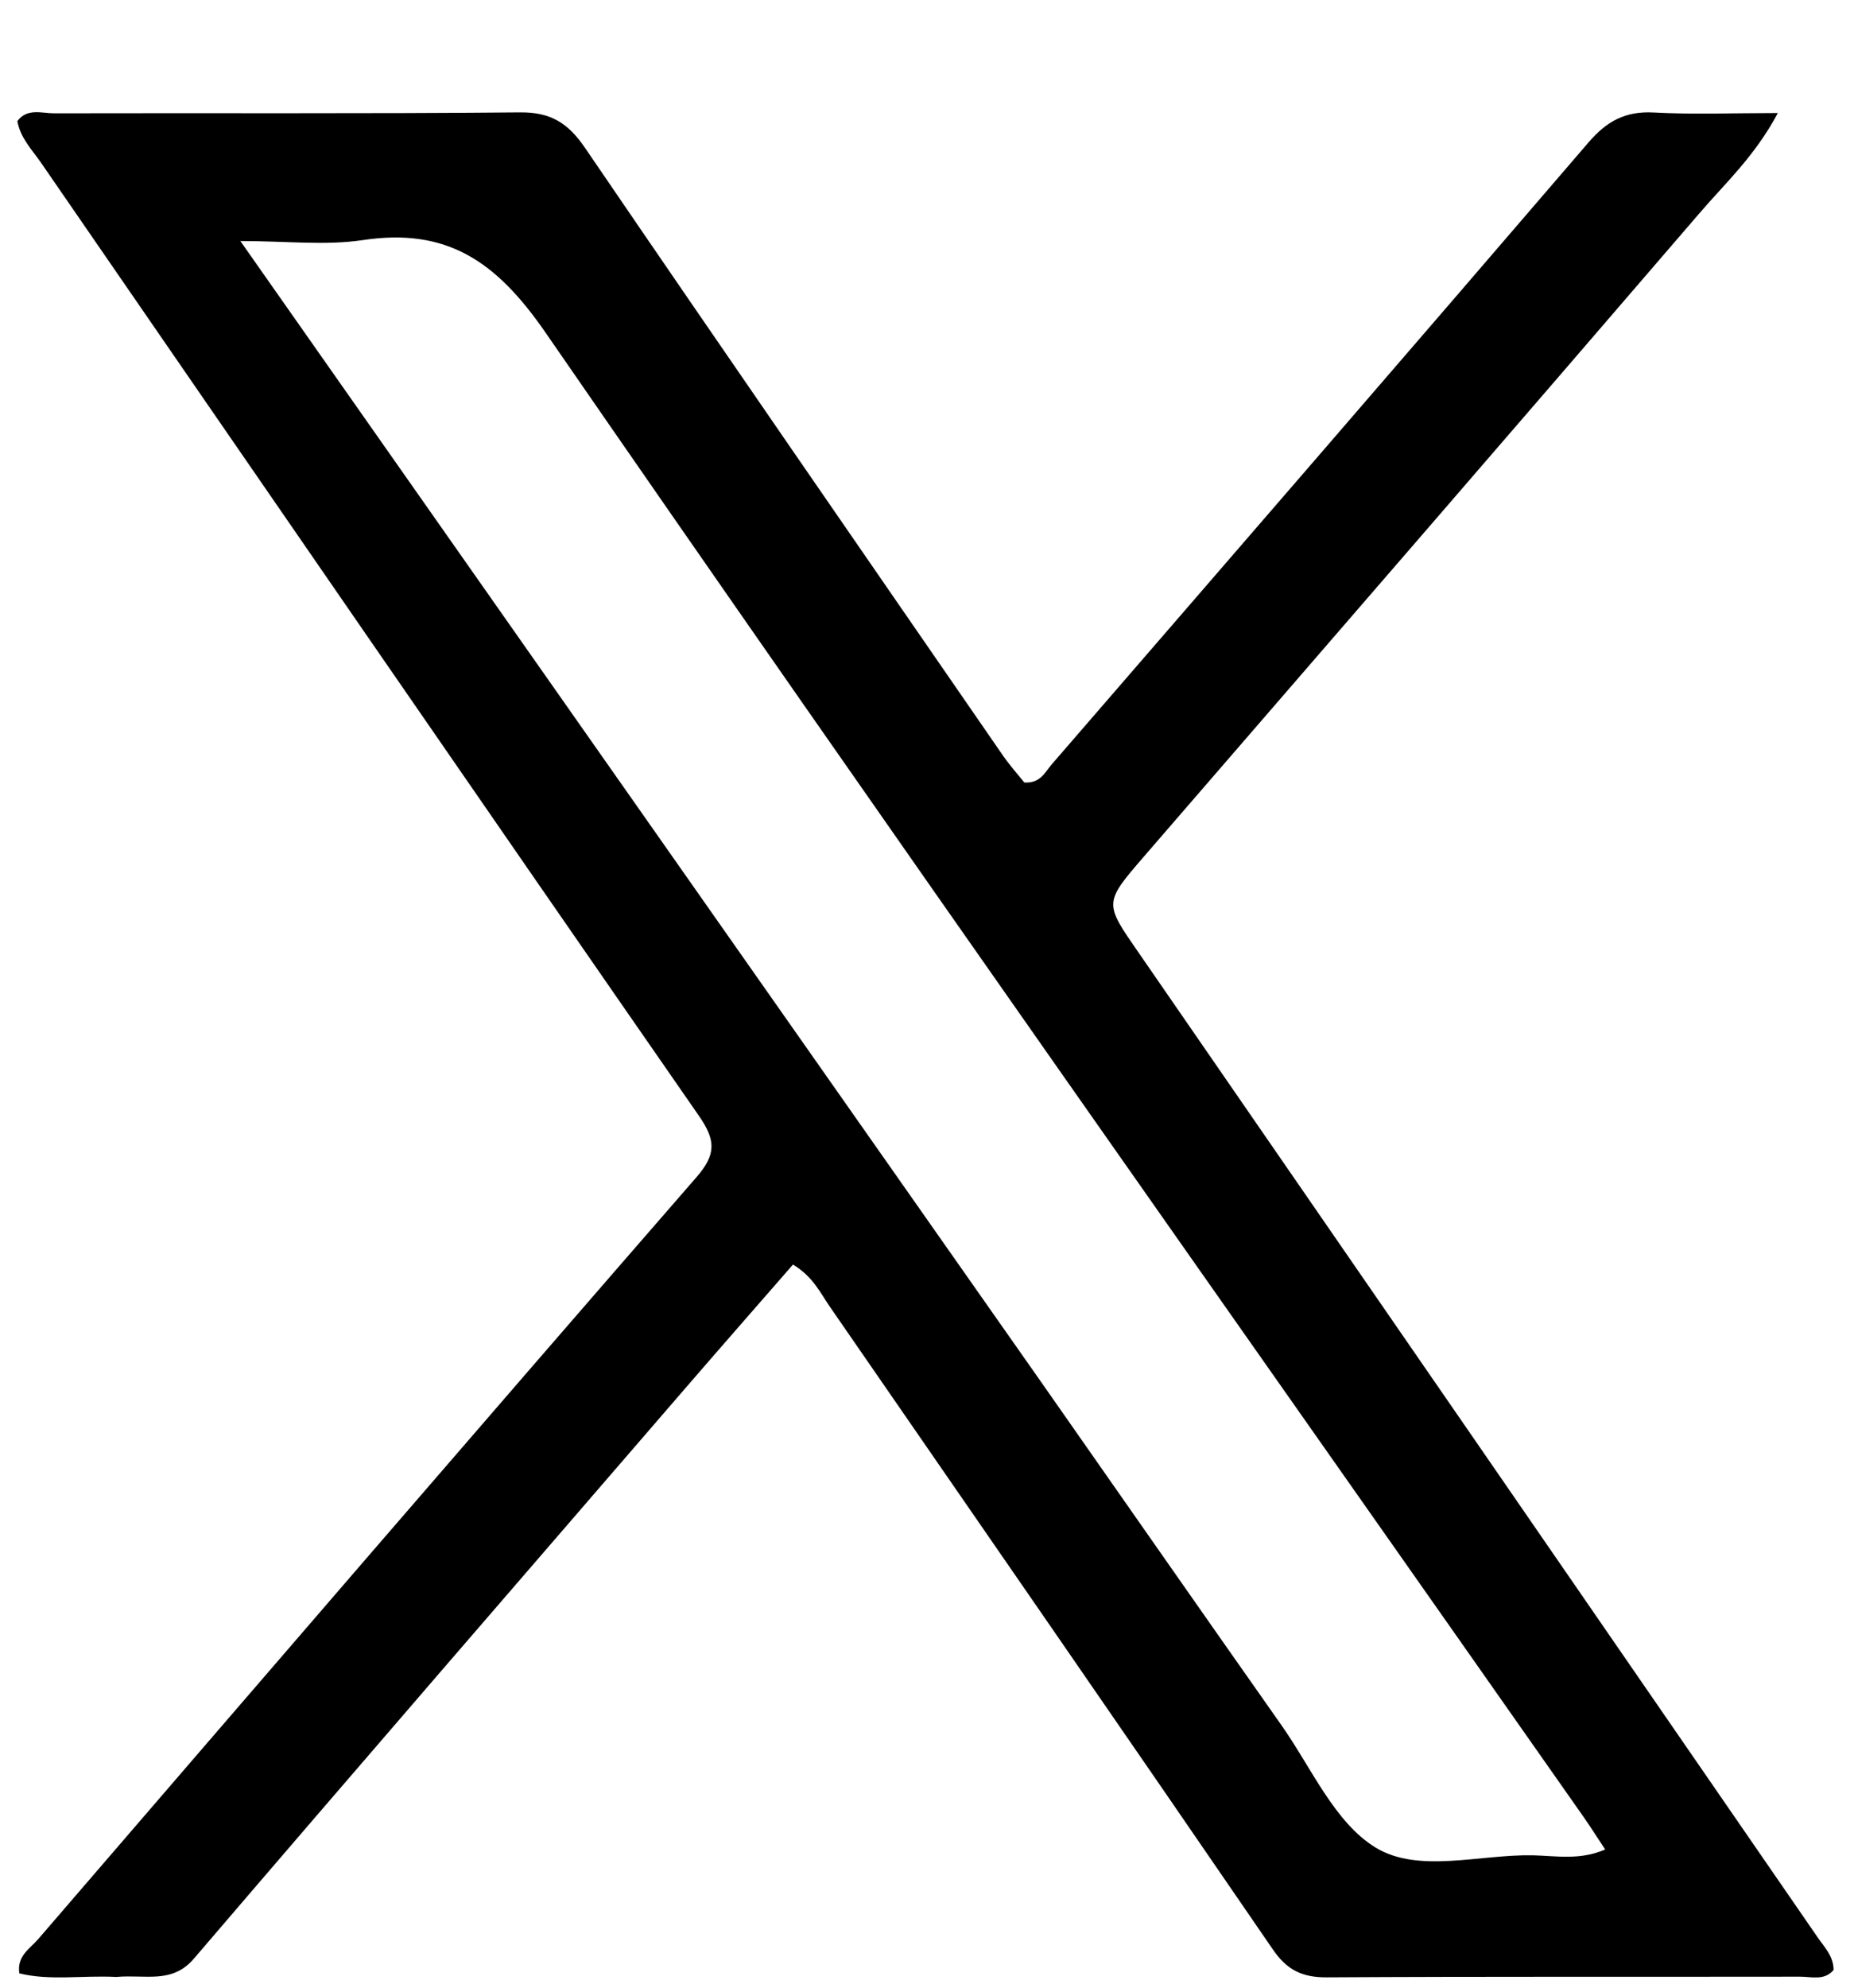 <svg width="14" height="15" viewBox="0 0 14 15" fill="none" xmlns="http://www.w3.org/2000/svg">
<path d="M0.879 14.919C0.617 14.906 0.38 14.949 0.146 14.892C0.126 14.76 0.227 14.705 0.288 14.634C1.942 12.715 3.595 10.796 5.258 8.885C5.411 8.71 5.404 8.603 5.278 8.421C3.615 6.025 1.961 3.624 0.307 1.224C0.24 1.128 0.154 1.041 0.131 0.914C0.205 0.814 0.315 0.855 0.407 0.855C1.581 0.852 2.754 0.859 3.928 0.848C4.159 0.846 4.29 0.929 4.417 1.115C5.463 2.648 6.519 4.174 7.573 5.701C7.624 5.775 7.685 5.843 7.735 5.905C7.856 5.913 7.891 5.827 7.942 5.768C9.295 4.205 10.648 2.643 11.995 1.075C12.132 0.915 12.274 0.837 12.488 0.849C12.784 0.865 13.082 0.853 13.425 0.853C13.251 1.179 13.027 1.383 12.834 1.608C11.439 3.23 10.038 4.846 8.638 6.464C8.333 6.817 8.338 6.814 8.602 7.195C10.311 9.67 12.019 12.145 13.726 14.621C13.776 14.694 13.845 14.761 13.846 14.866C13.777 14.949 13.679 14.917 13.594 14.917C12.402 14.919 11.21 14.915 10.018 14.922C9.834 14.923 9.718 14.867 9.612 14.712C8.501 13.092 7.382 11.476 6.265 9.859C6.193 9.755 6.14 9.635 5.988 9.543C5.718 9.853 5.443 10.166 5.171 10.481C3.934 11.913 2.695 13.344 1.464 14.781C1.299 14.974 1.098 14.899 0.879 14.919ZM7.868 10.438C8.471 11.299 9.072 12.161 9.677 13.02C9.903 13.341 10.078 13.754 10.388 13.943C10.712 14.14 11.174 13.993 11.575 14.001C11.749 14.005 11.932 14.04 12.121 13.957C12.059 13.864 12.011 13.787 11.959 13.713C9.34 9.981 6.707 6.257 4.116 2.505C3.748 1.974 3.377 1.716 2.739 1.812C2.458 1.854 2.166 1.819 1.815 1.819C3.856 4.725 5.851 7.566 7.868 10.438Z" fill="black"/>
</svg>
